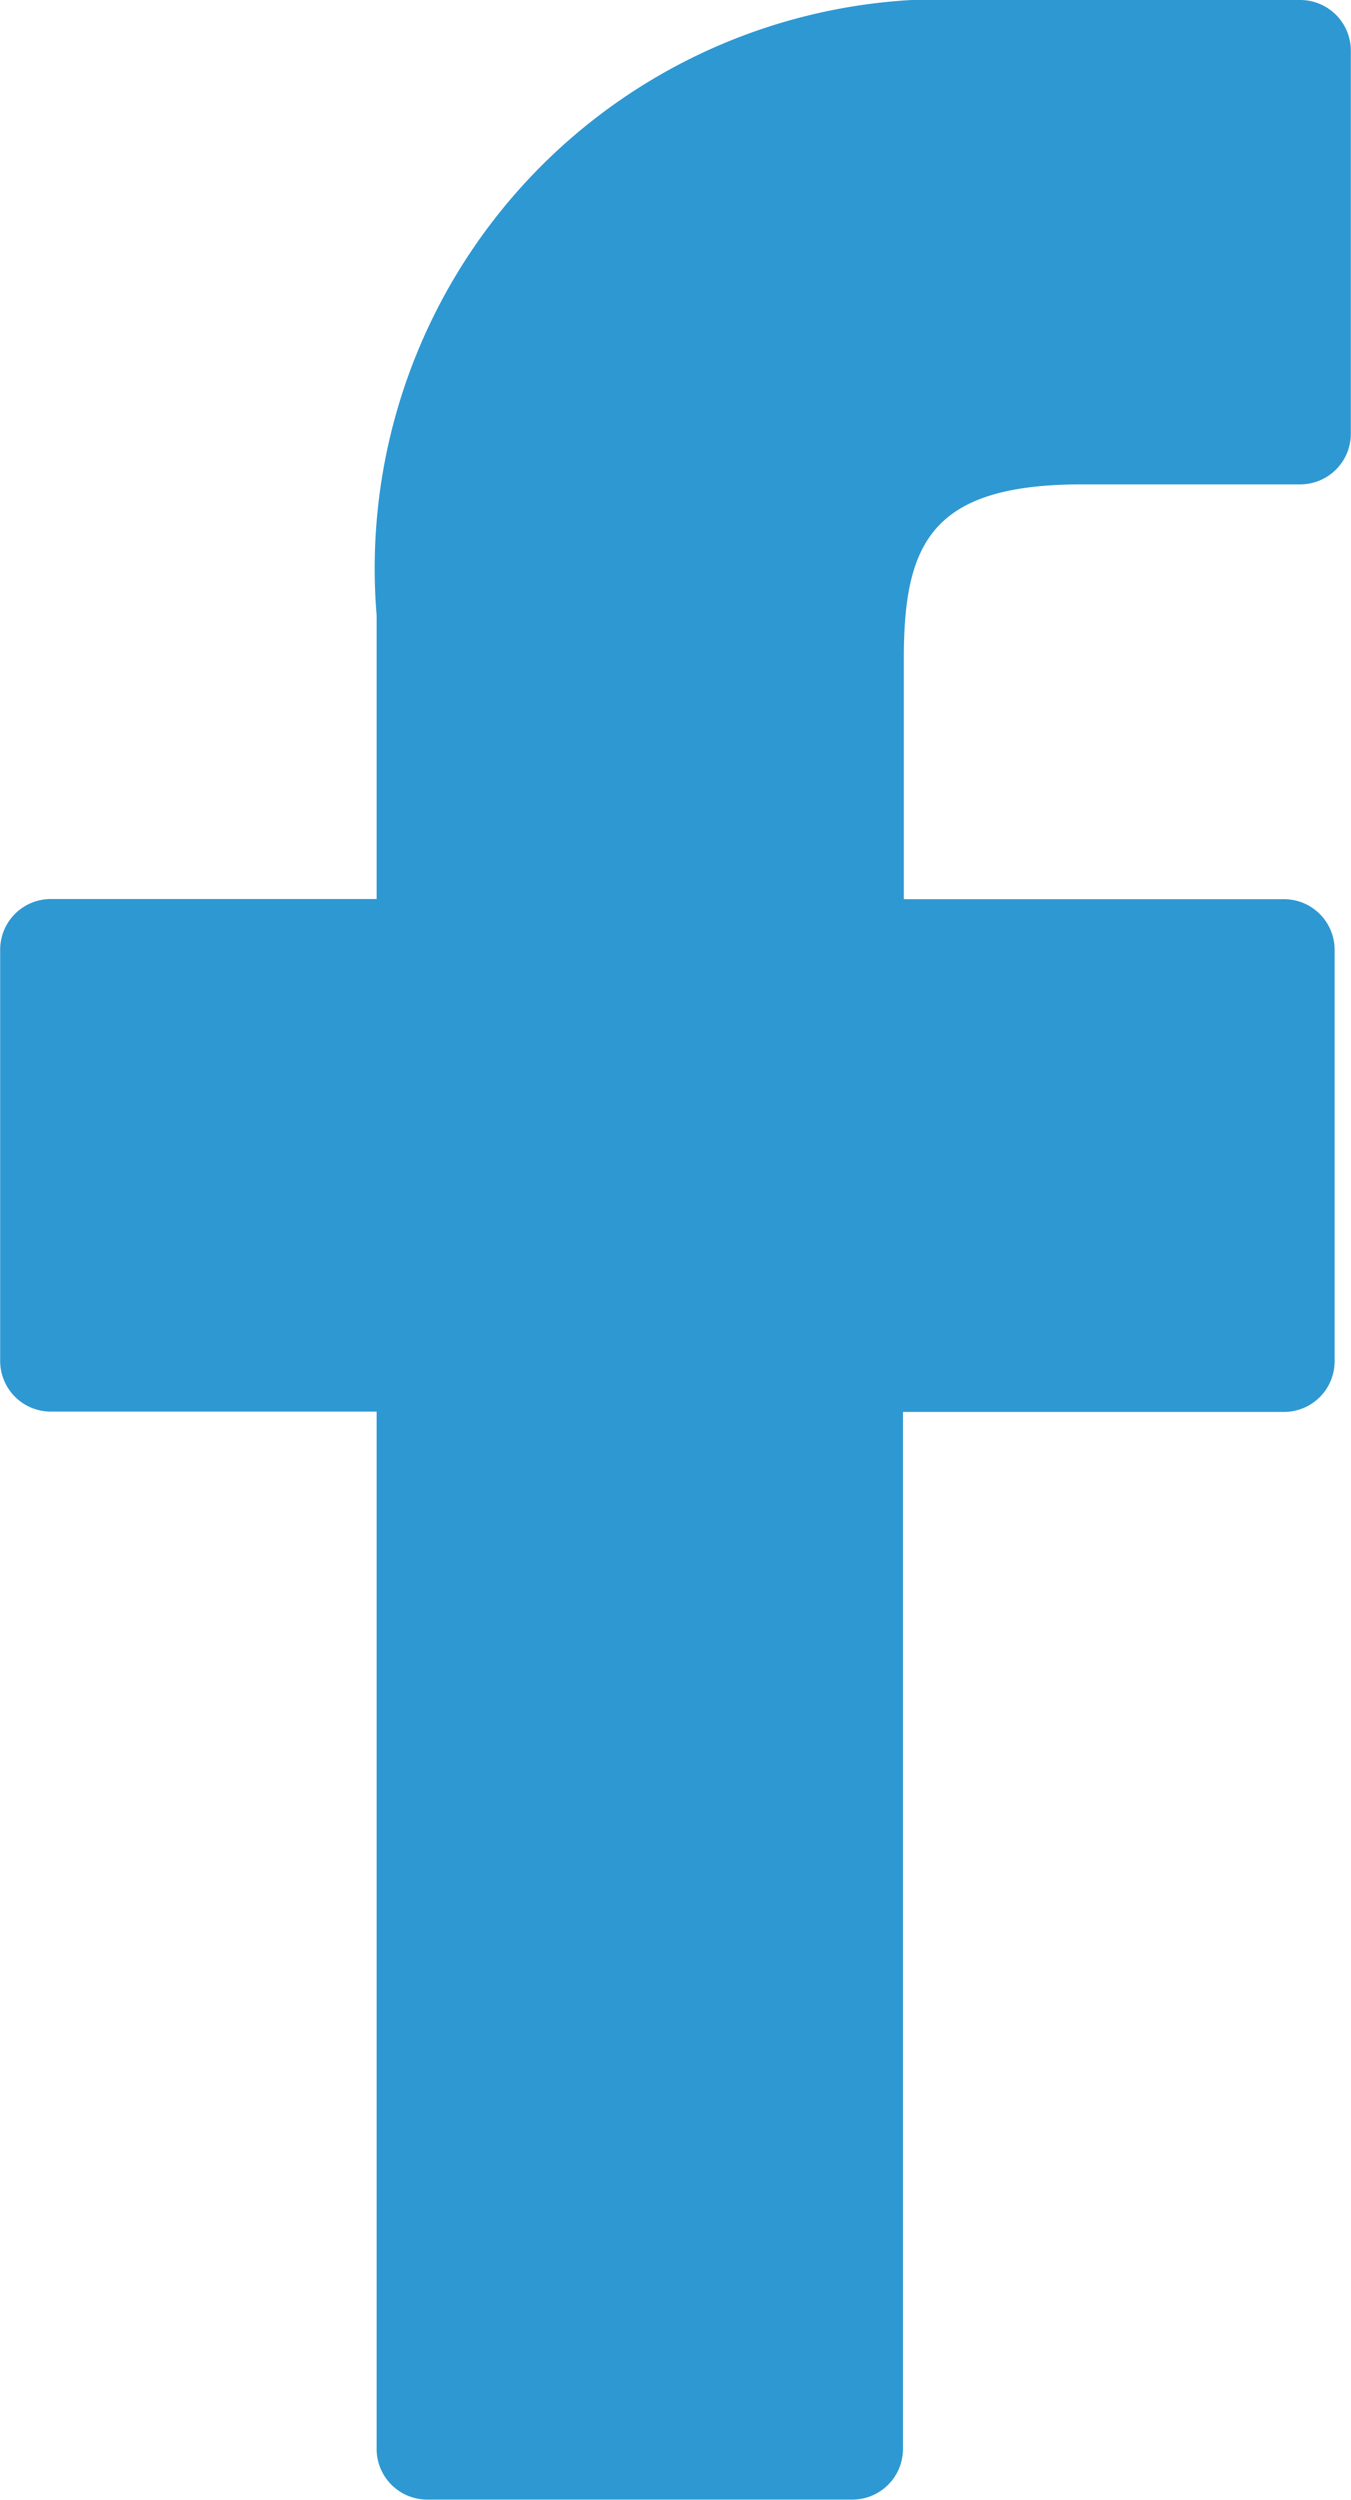 <svg xmlns="http://www.w3.org/2000/svg" width="8.003" height="14.802" viewBox="0 0 8.003 14.802">
  <path id="Tracé_3459" data-name="Tracé 3459" d="M29.778,0l-1.92,0a3.371,3.371,0,0,0-3.55,3.643v1.68h-1.93a.3.3,0,0,0-.3.3V8.058a.3.3,0,0,0,.3.3h1.93V14.5a.3.3,0,0,0,.3.3h2.518a.3.3,0,0,0,.3-.3V8.36h2.257a.3.3,0,0,0,.3-.3V5.624a.3.3,0,0,0-.3-.3H27.431V3.9c0-.684.163-1.032,1.055-1.032h1.293a.3.3,0,0,0,.3-.3V.3A.3.3,0,0,0,29.778,0Z" transform="translate(-22.077)" fill="#2e98d3"/>
</svg>
